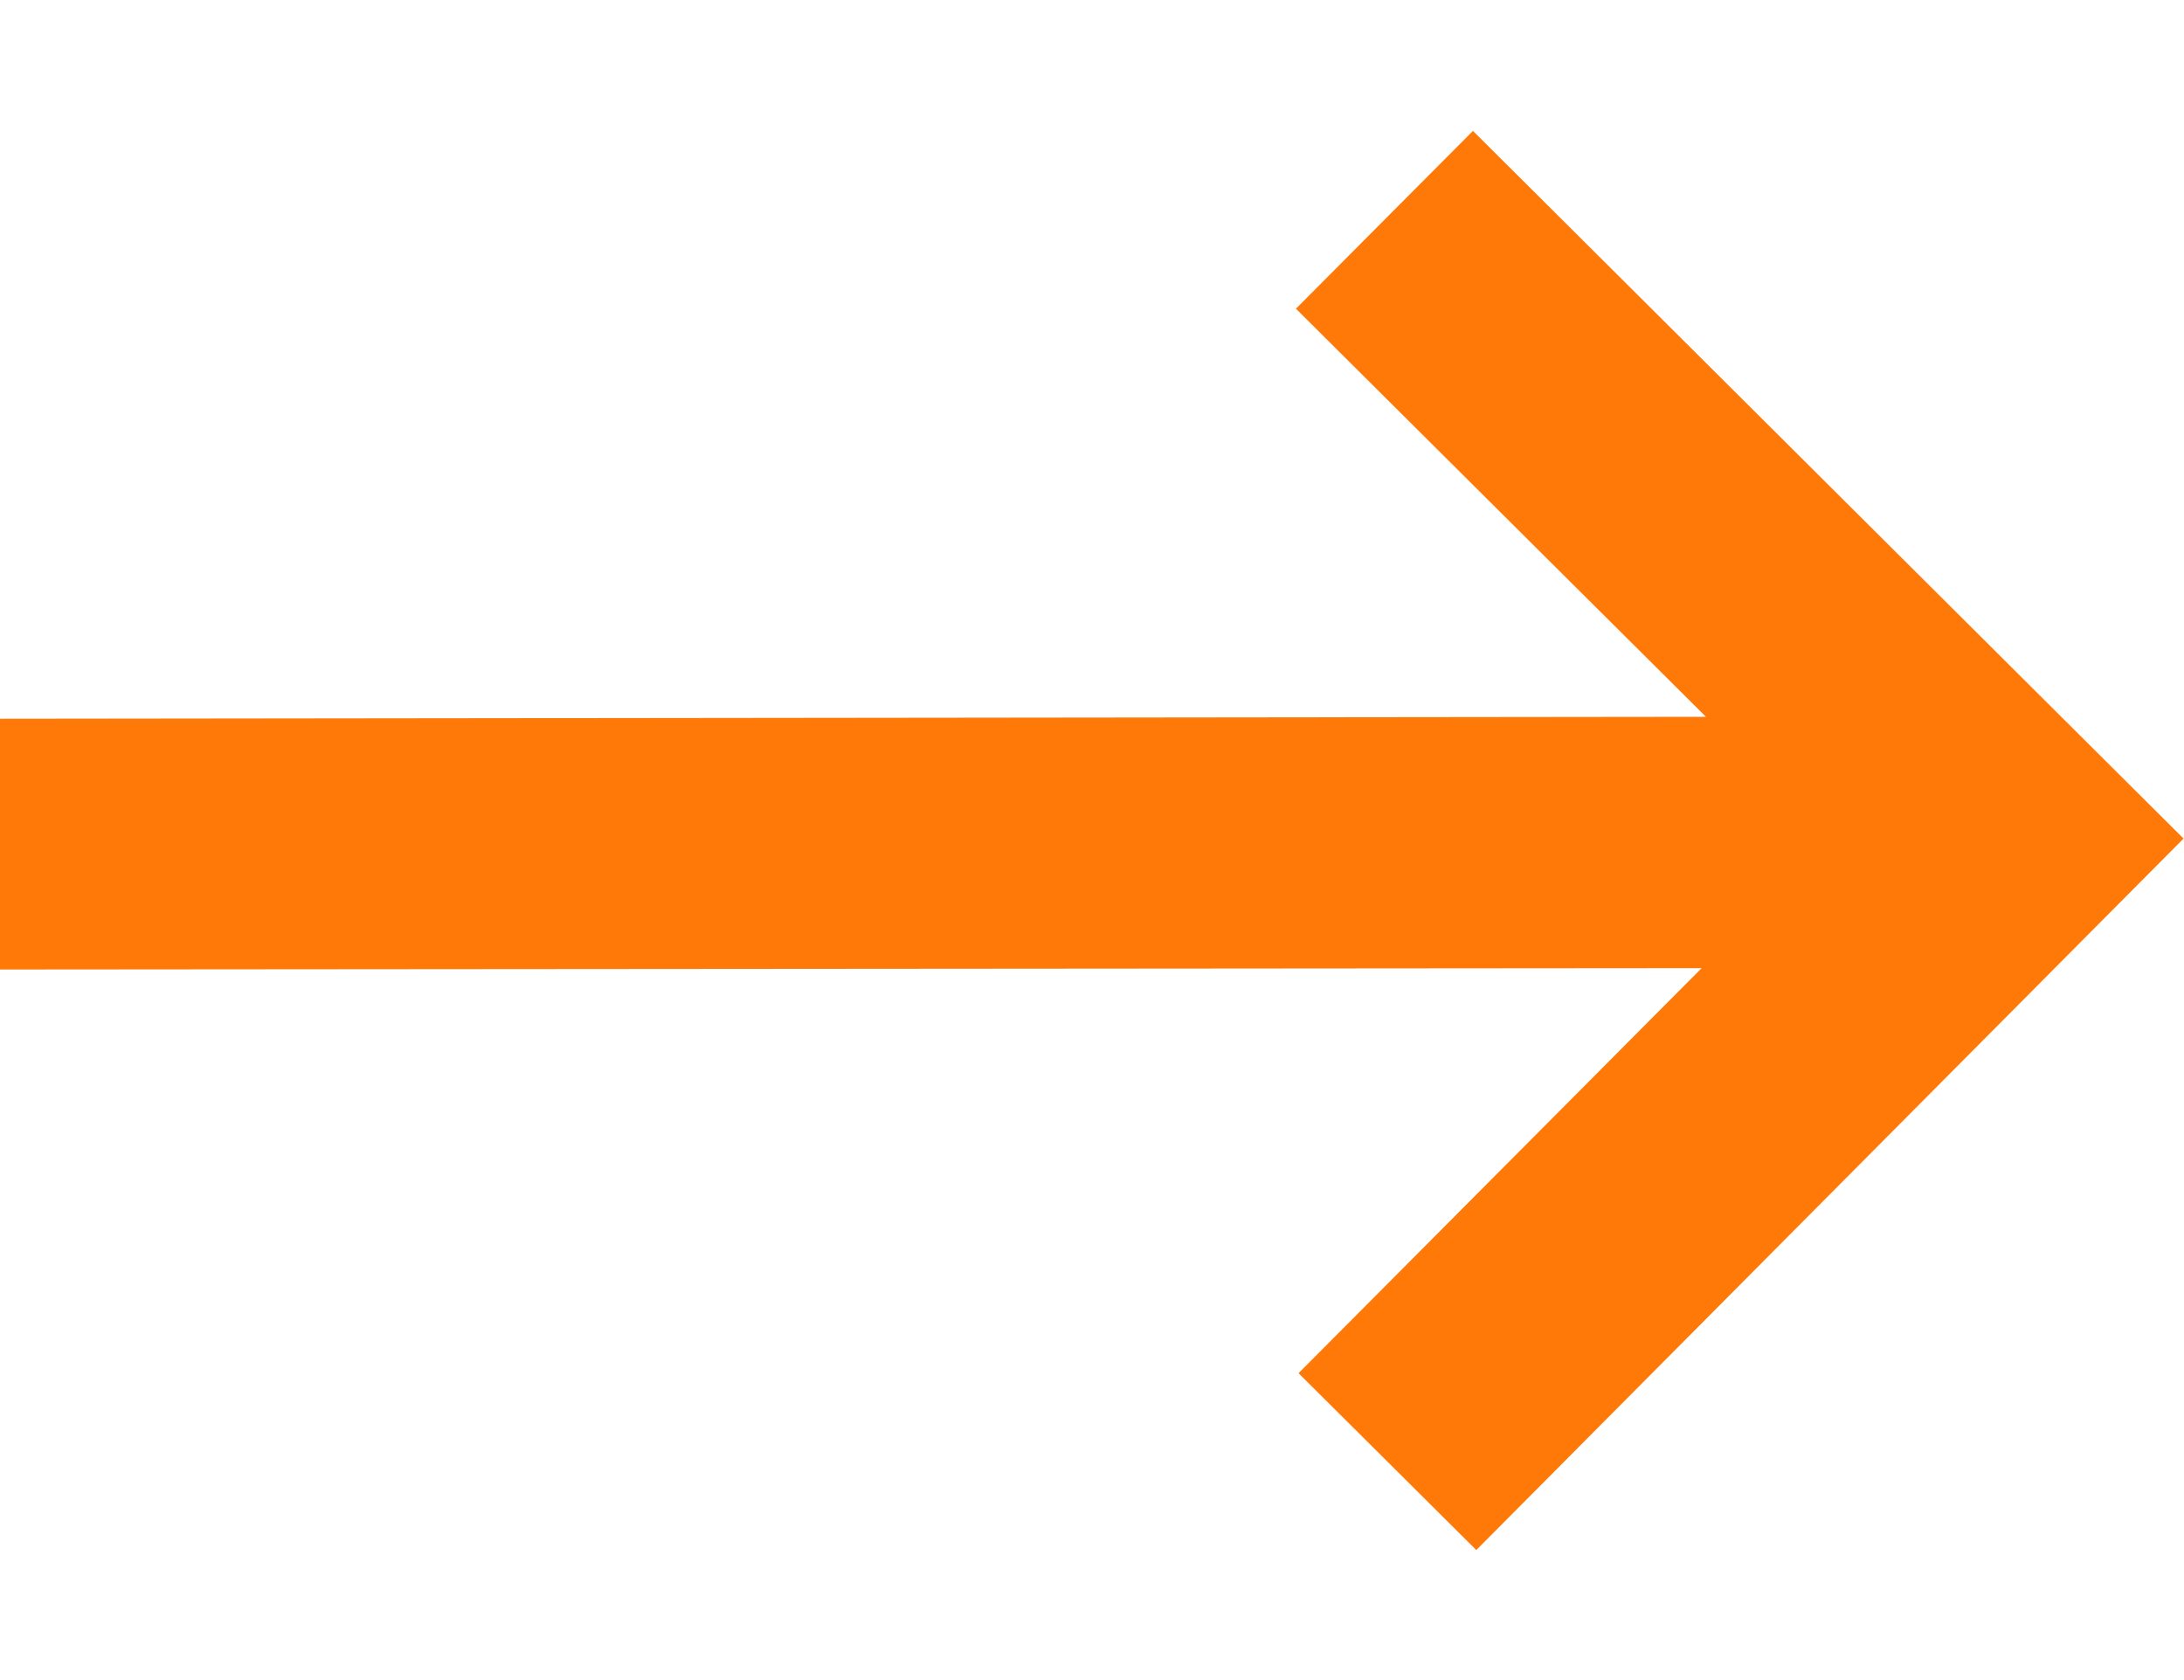 <svg xmlns="http://www.w3.org/2000/svg" width="16.266" height="12.515" viewBox="0 0 19.266 12.515">
  <g id="arrow-right" transform="translate(-4.938 -10.969)">
    <path id="Path_7493" data-name="Path 7493" d="M17.932,9.514,16.37,11.083l3.617,3.6L4.938,14.7l0,2.212L19.949,16.9l-3.556,3.573,1.568,1.56L24.2,15.757,17.932,9.515Z" transform="translate(0 1.455)" fill="#ff7909"/>
  </g>
</svg>
